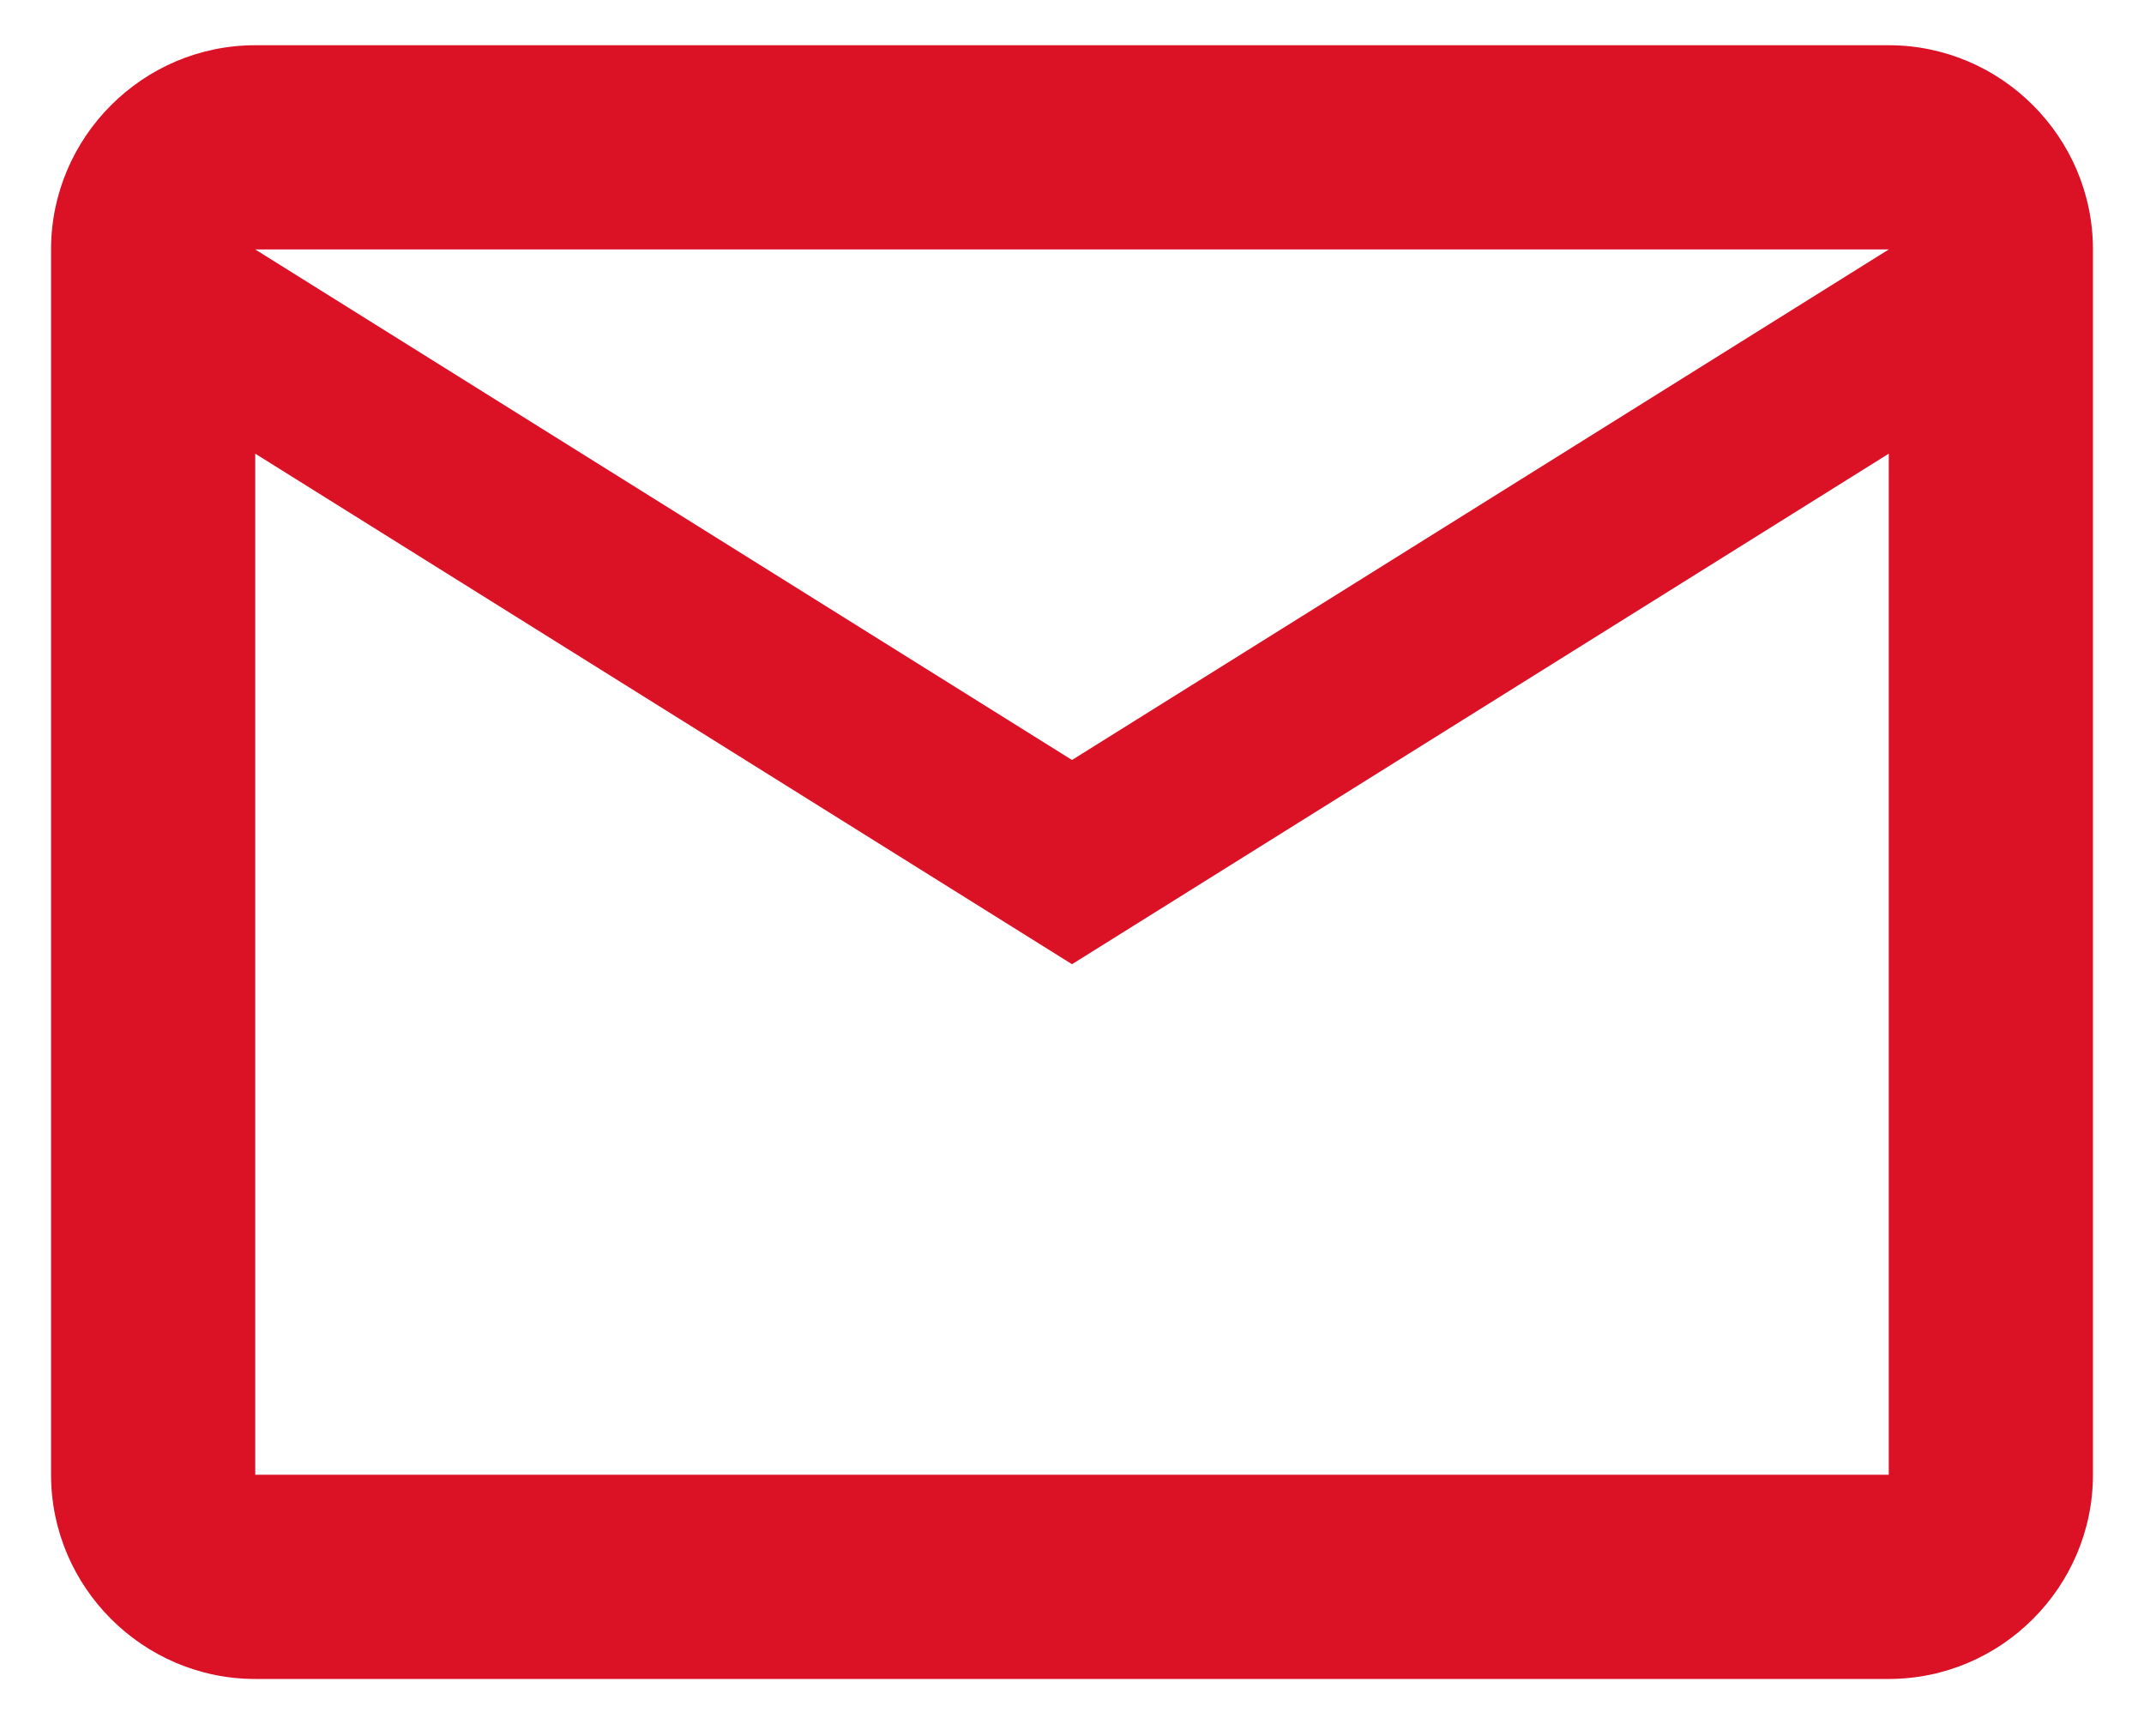 <svg width="21" height="17" viewBox="0 0 21 17" fill="none" xmlns="http://www.w3.org/2000/svg">
<path d="M20.5 2.443C20.5 1.343 19.6 0.443 18.5 0.443H2.5C1.4 0.443 0.5 1.343 0.5 2.443V14.443C0.5 15.543 1.4 16.443 2.5 16.443H18.5C19.6 16.443 20.5 15.543 20.5 14.443V2.443ZM18.5 2.443L10.5 7.443L2.5 2.443H18.5ZM18.5 14.443H2.5V4.443L10.5 9.443L18.5 4.443V14.443Z" fill="#DB1226"/>
</svg>
